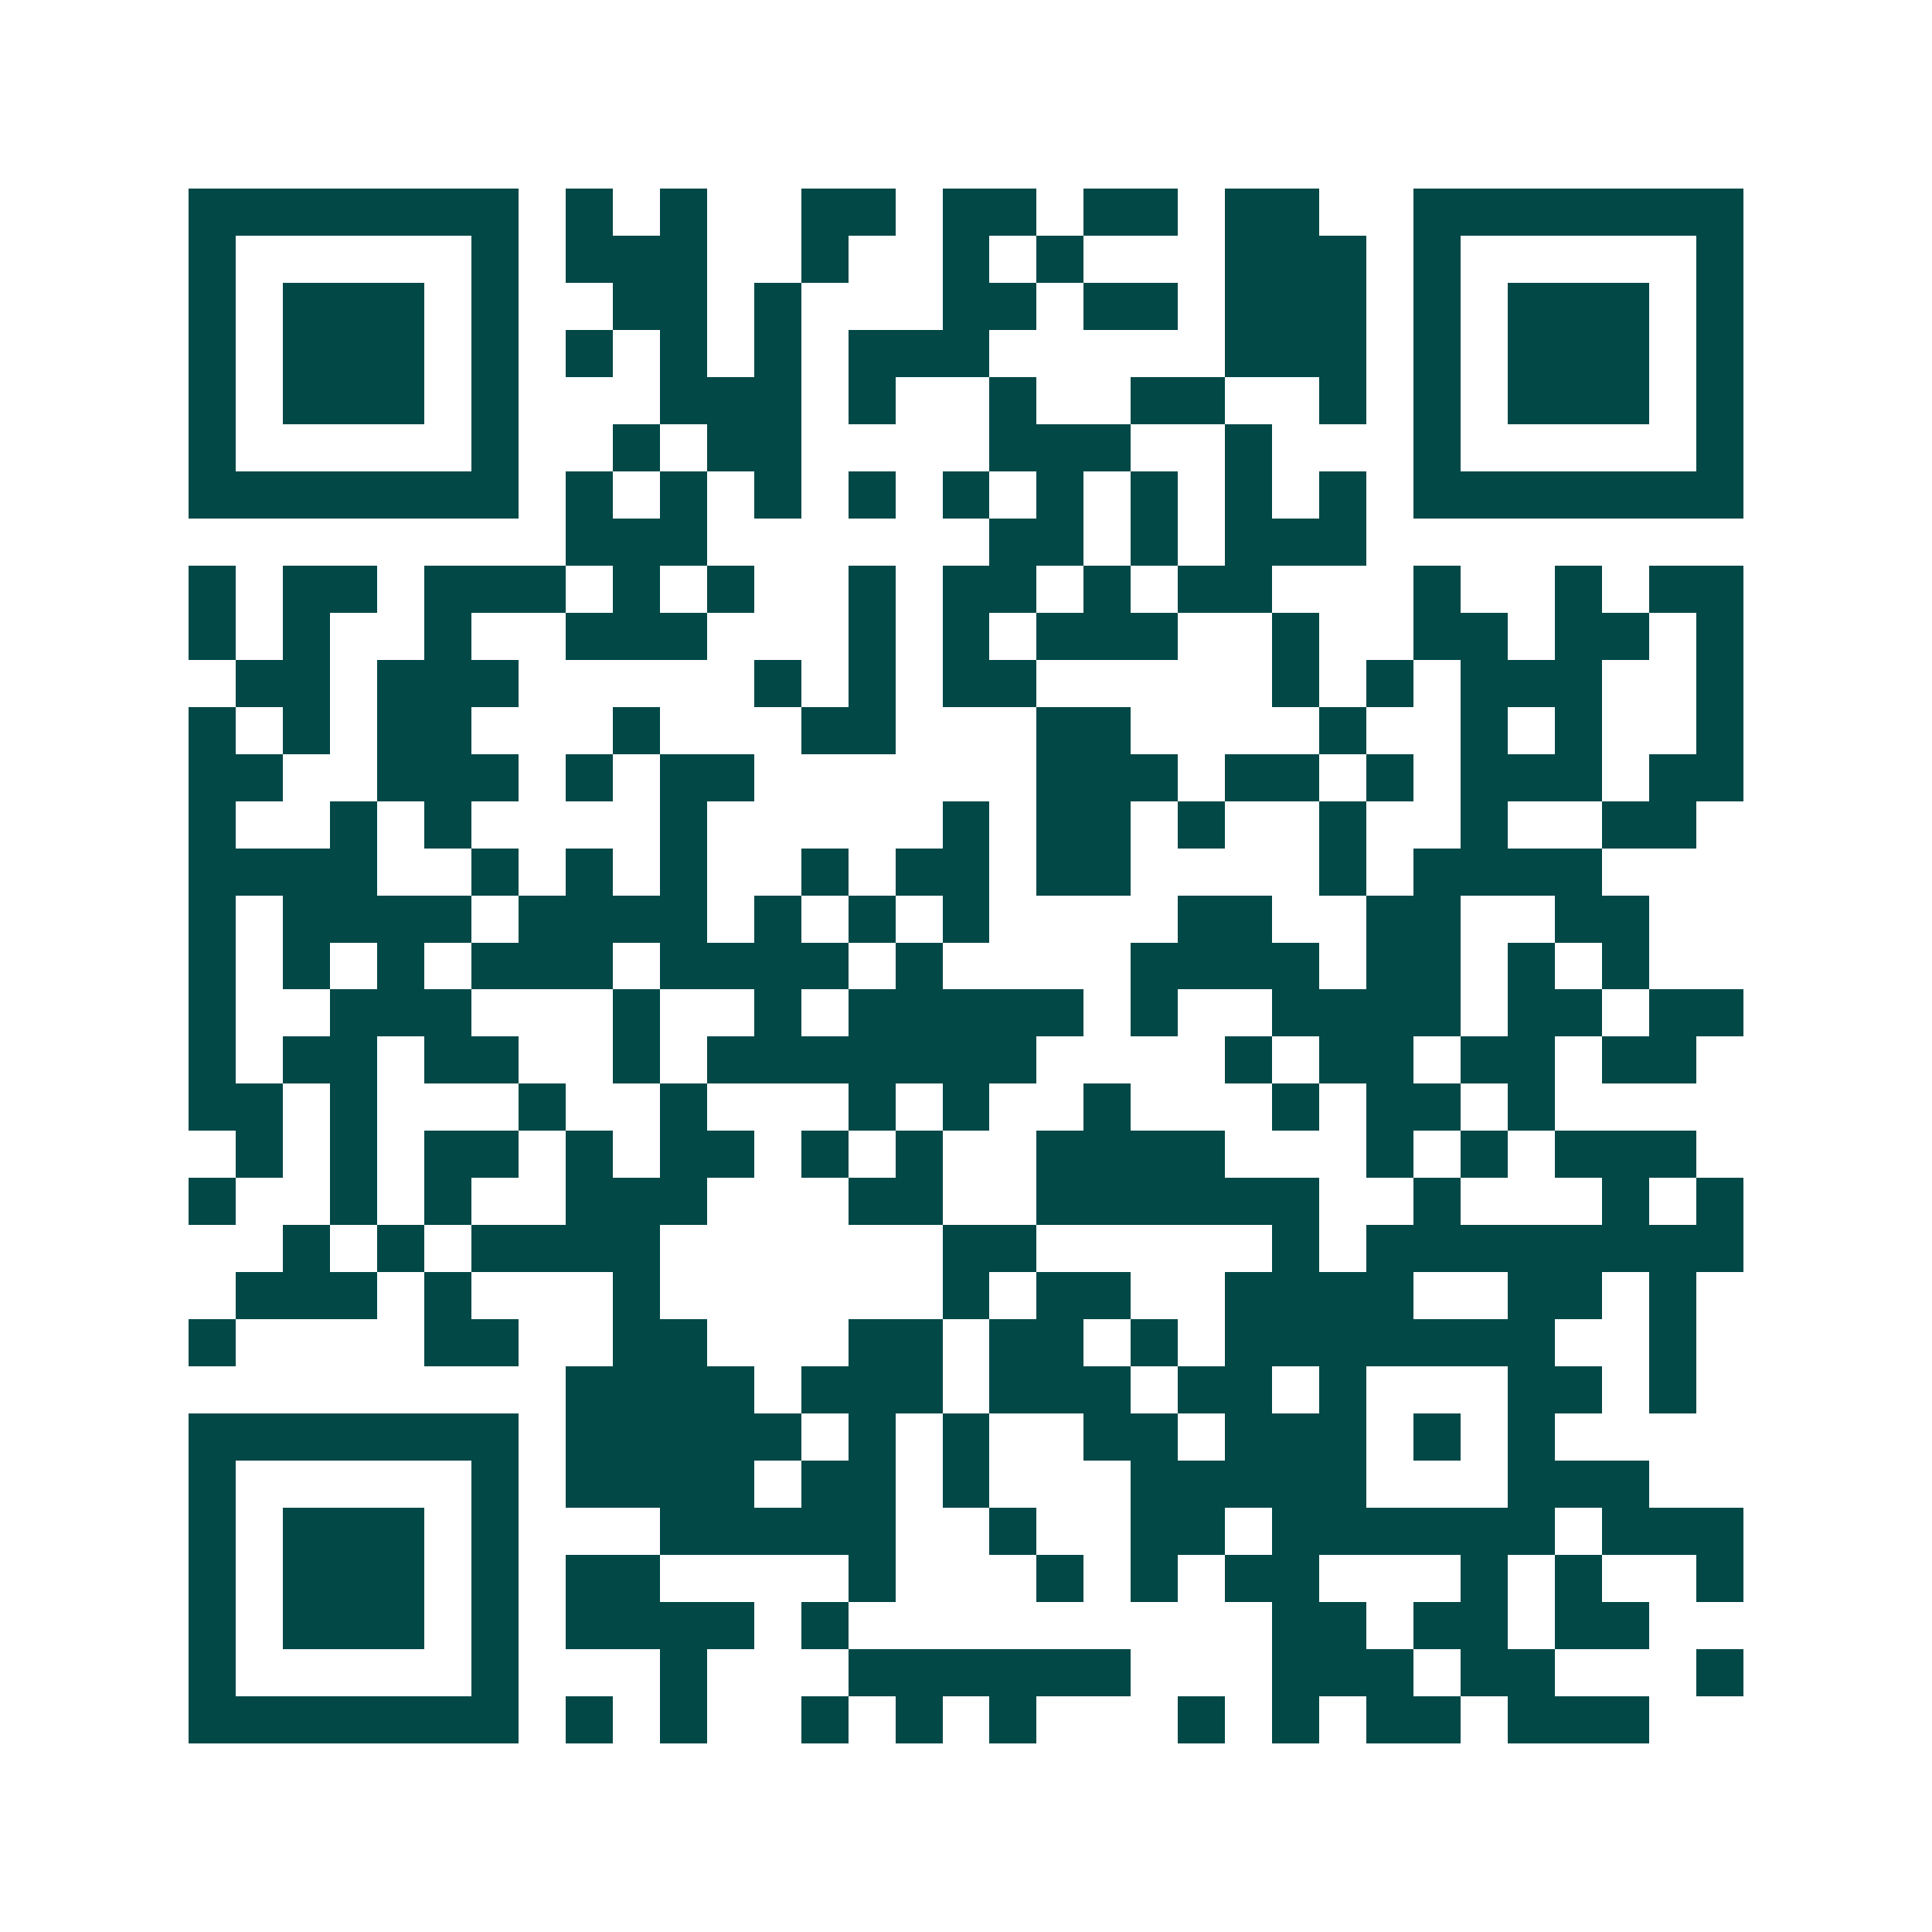 <svg xmlns="http://www.w3.org/2000/svg" width="200" height="200" viewBox="0 0 41 41" shape-rendering="crispEdges"><path fill="#ffffff" d="M0 0h41v41H0z"/><path stroke="#014847" d="M4 4.5h7m1 0h1m1 0h1m2 0h2m1 0h2m1 0h2m1 0h2m2 0h7M4 5.5h1m5 0h1m1 0h3m2 0h1m2 0h1m1 0h1m3 0h3m1 0h1m5 0h1M4 6.5h1m1 0h3m1 0h1m2 0h2m1 0h1m3 0h2m1 0h2m1 0h3m1 0h1m1 0h3m1 0h1M4 7.5h1m1 0h3m1 0h1m1 0h1m1 0h1m1 0h1m1 0h3m5 0h3m1 0h1m1 0h3m1 0h1M4 8.5h1m1 0h3m1 0h1m3 0h3m1 0h1m2 0h1m2 0h2m2 0h1m1 0h1m1 0h3m1 0h1M4 9.5h1m5 0h1m2 0h1m1 0h2m4 0h3m2 0h1m3 0h1m5 0h1M4 10.5h7m1 0h1m1 0h1m1 0h1m1 0h1m1 0h1m1 0h1m1 0h1m1 0h1m1 0h1m1 0h7M12 11.5h3m6 0h2m1 0h1m1 0h3M4 12.5h1m1 0h2m1 0h3m1 0h1m1 0h1m2 0h1m1 0h2m1 0h1m1 0h2m3 0h1m2 0h1m1 0h2M4 13.5h1m1 0h1m2 0h1m2 0h3m3 0h1m1 0h1m1 0h3m2 0h1m2 0h2m1 0h2m1 0h1M5 14.5h2m1 0h3m5 0h1m1 0h1m1 0h2m5 0h1m1 0h1m1 0h3m2 0h1M4 15.5h1m1 0h1m1 0h2m3 0h1m3 0h2m3 0h2m4 0h1m2 0h1m1 0h1m2 0h1M4 16.5h2m2 0h3m1 0h1m1 0h2m6 0h3m1 0h2m1 0h1m1 0h3m1 0h2M4 17.5h1m2 0h1m1 0h1m4 0h1m5 0h1m1 0h2m1 0h1m2 0h1m2 0h1m2 0h2M4 18.5h4m2 0h1m1 0h1m1 0h1m2 0h1m1 0h2m1 0h2m4 0h1m1 0h4M4 19.5h1m1 0h4m1 0h4m1 0h1m1 0h1m1 0h1m4 0h2m2 0h2m2 0h2M4 20.5h1m1 0h1m1 0h1m1 0h3m1 0h4m1 0h1m4 0h4m1 0h2m1 0h1m1 0h1M4 21.5h1m2 0h3m3 0h1m2 0h1m1 0h5m1 0h1m2 0h4m1 0h2m1 0h2M4 22.5h1m1 0h2m1 0h2m2 0h1m1 0h7m4 0h1m1 0h2m1 0h2m1 0h2M4 23.5h2m1 0h1m3 0h1m2 0h1m3 0h1m1 0h1m2 0h1m3 0h1m1 0h2m1 0h1M5 24.5h1m1 0h1m1 0h2m1 0h1m1 0h2m1 0h1m1 0h1m2 0h4m3 0h1m1 0h1m1 0h3M4 25.5h1m2 0h1m1 0h1m2 0h3m3 0h2m2 0h6m2 0h1m3 0h1m1 0h1M6 26.5h1m1 0h1m1 0h4m6 0h2m5 0h1m1 0h8M5 27.5h3m1 0h1m3 0h1m6 0h1m1 0h2m2 0h4m2 0h2m1 0h1M4 28.5h1m4 0h2m2 0h2m3 0h2m1 0h2m1 0h1m1 0h7m2 0h1M12 29.5h4m1 0h3m1 0h3m1 0h2m1 0h1m3 0h2m1 0h1M4 30.5h7m1 0h5m1 0h1m1 0h1m2 0h2m1 0h3m1 0h1m1 0h1M4 31.5h1m5 0h1m1 0h4m1 0h2m1 0h1m3 0h5m3 0h3M4 32.5h1m1 0h3m1 0h1m3 0h5m2 0h1m2 0h2m1 0h6m1 0h3M4 33.5h1m1 0h3m1 0h1m1 0h2m4 0h1m3 0h1m1 0h1m1 0h2m3 0h1m1 0h1m2 0h1M4 34.5h1m1 0h3m1 0h1m1 0h4m1 0h1m9 0h2m1 0h2m1 0h2M4 35.5h1m5 0h1m3 0h1m3 0h6m3 0h3m1 0h2m3 0h1M4 36.5h7m1 0h1m1 0h1m2 0h1m1 0h1m1 0h1m3 0h1m1 0h1m1 0h2m1 0h3"/></svg>

